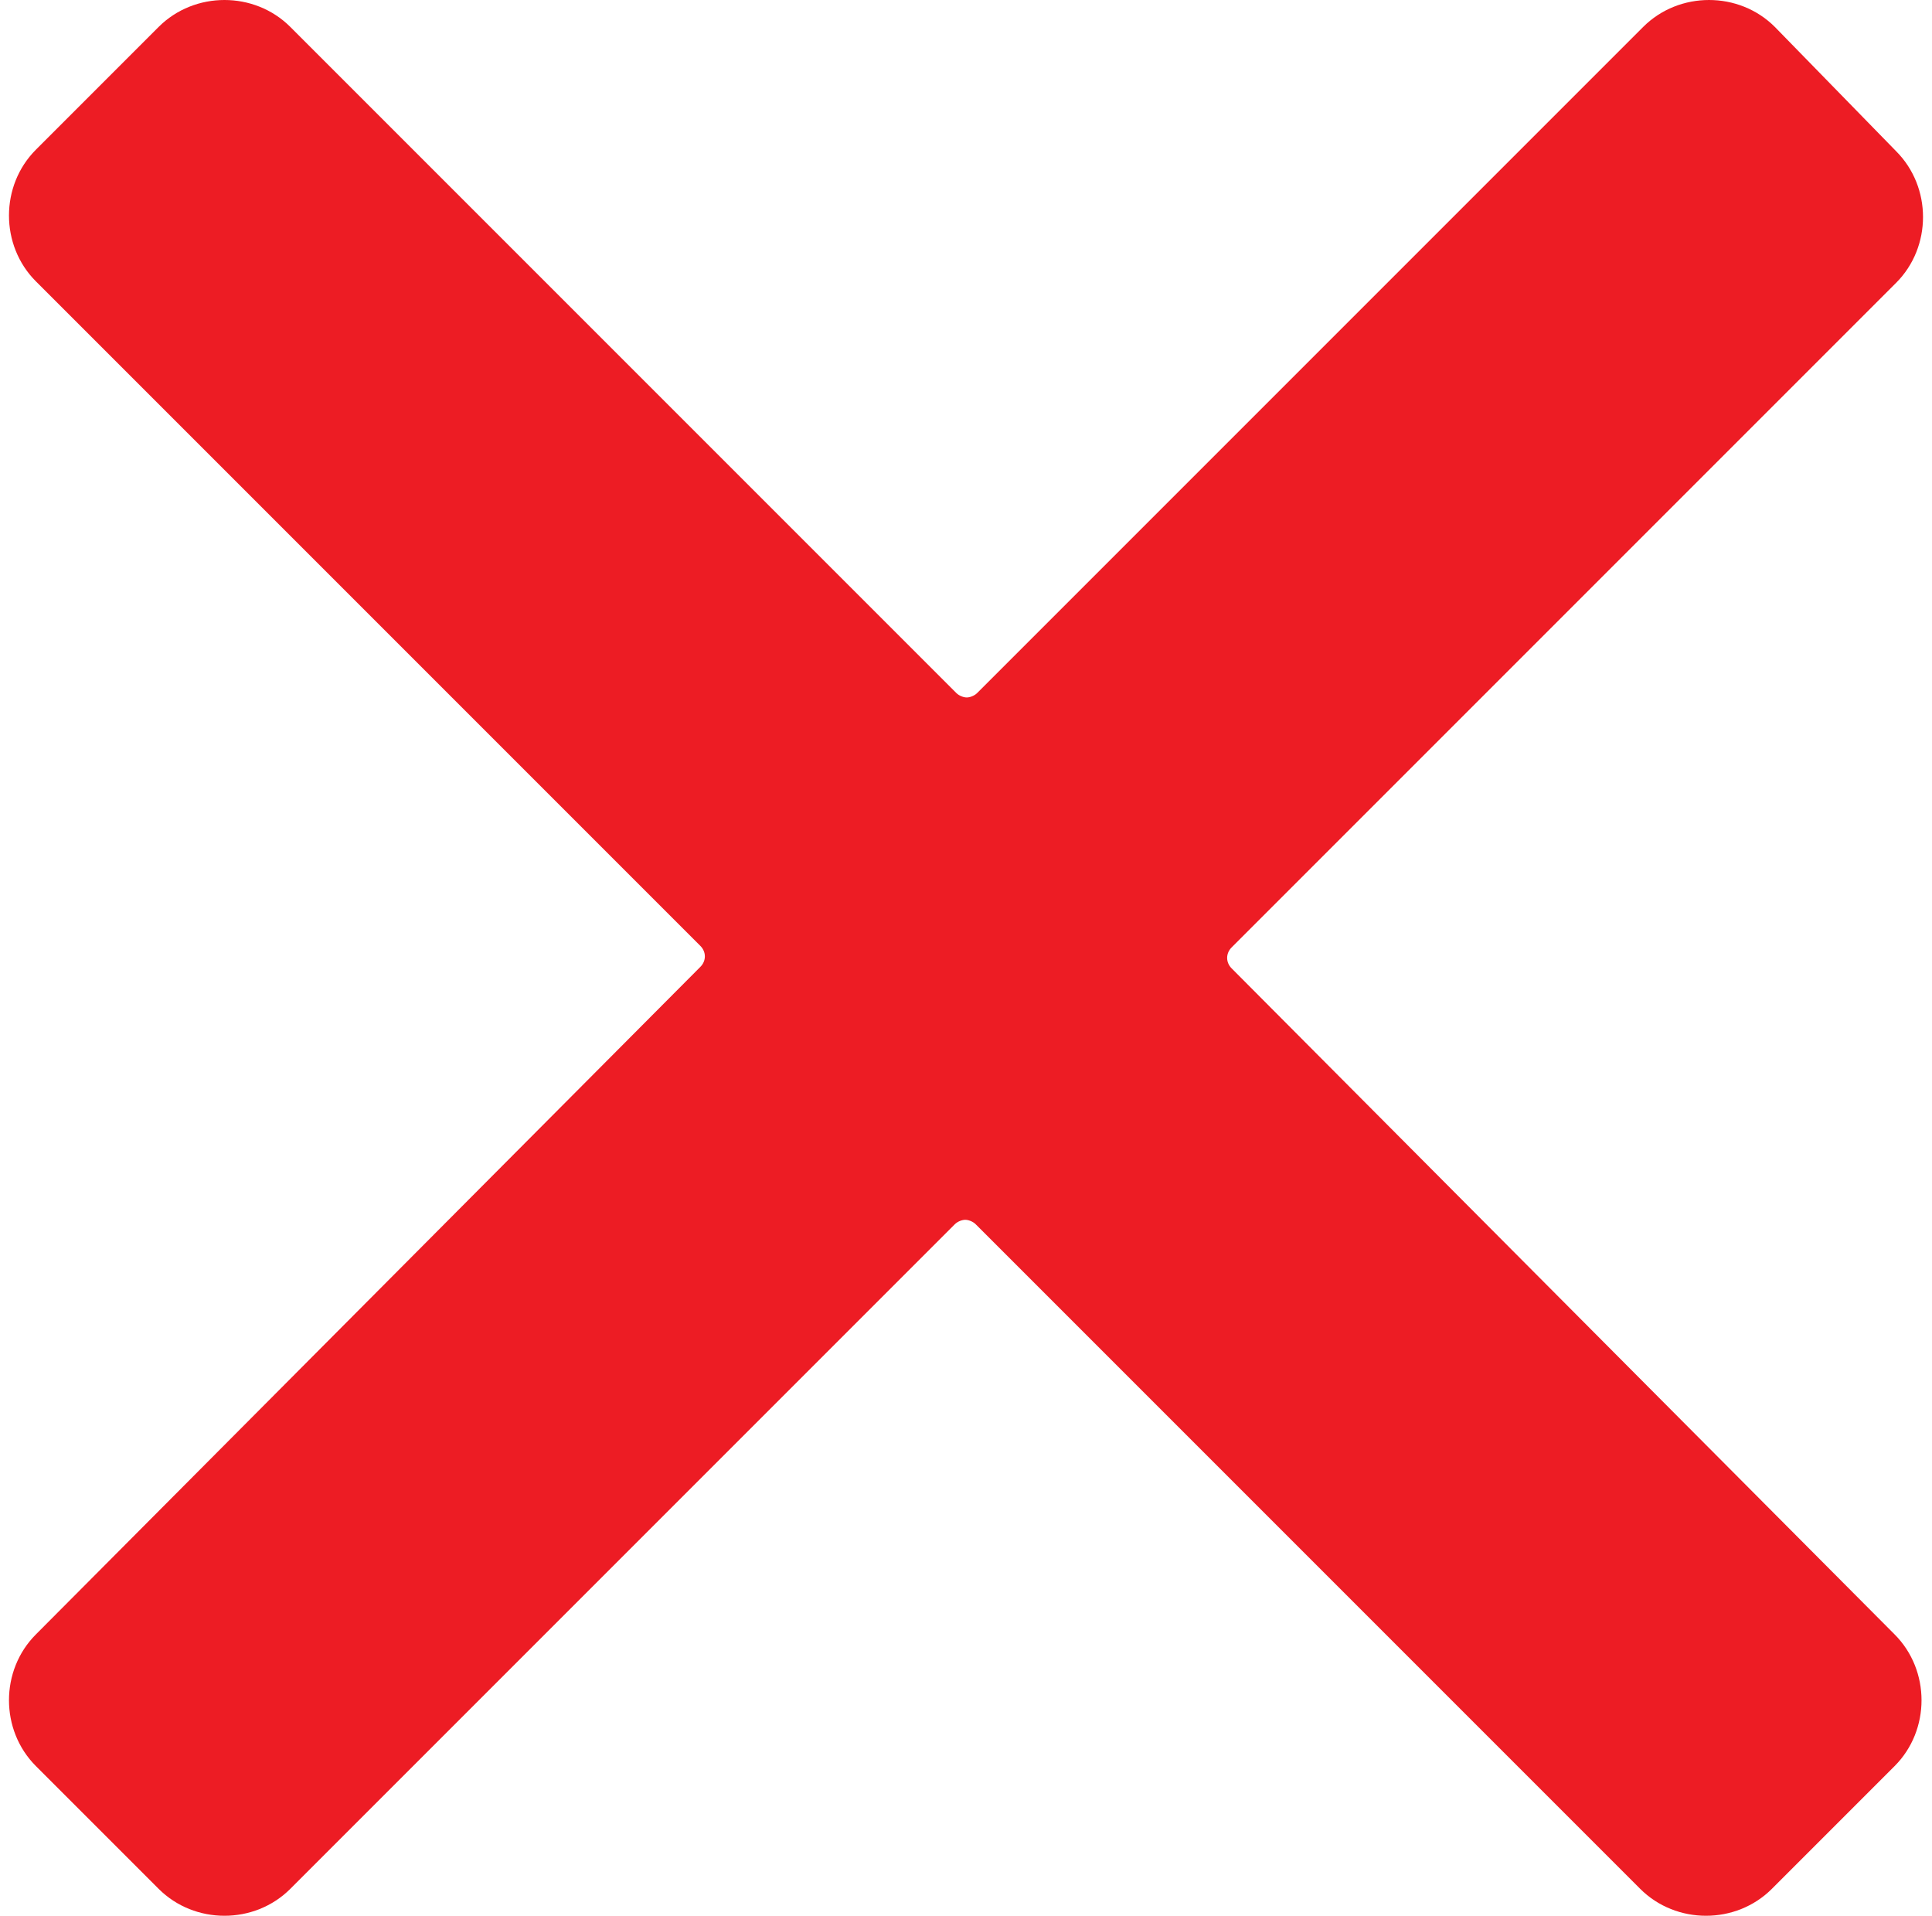<?xml version="1.0" encoding="UTF-8" standalone="no"?><svg xmlns="http://www.w3.org/2000/svg" xmlns:xlink="http://www.w3.org/1999/xlink" fill="#ed1c24" height="128" preserveAspectRatio="xMidYMid meet" version="1" viewBox="-0.6 0.0 129.1 128.0" width="129.1" zoomAndPan="magnify"><g id="change1_1"><path d="M81.7,64.7c-0.4-0.4-0.4-1,0-1.4l44.4-44.4c2.4-2.4,2.4-6.4,0-8.8L118,1.8c-1.2-1.2-2.8-1.8-4.4-1.8c-1.6,0-3.2,0.6-4.4,1.8 L64.7,46.3c-0.2,0.2-0.5,0.3-0.7,0.3s-0.5-0.1-0.7-0.3L18.8,1.8C17.6,0.6,16,0,14.4,0c-1.6,0-3.2,0.6-4.4,1.8L1.8,10 c-2.4,2.4-2.4,6.4,0,8.8l44.4,44.4c0.4,0.4,0.4,1,0,1.4L1.8,109.2c-2.4,2.4-2.4,6.4,0,8.8l8.2,8.2c1.2,1.2,2.8,1.8,4.4,1.8 c1.6,0,3.2-0.6,4.4-1.8l44.4-44.4c0.2-0.2,0.5-0.3,0.7-0.3s0.5,0.1,0.7,0.3l44.4,44.4c1.2,1.2,2.8,1.8,4.4,1.8 c1.6,0,3.2-0.6,4.4-1.8l8.2-8.2c2.4-2.4,2.4-6.4,0-8.8L81.7,64.7z" fill="inherit"/></g></svg>